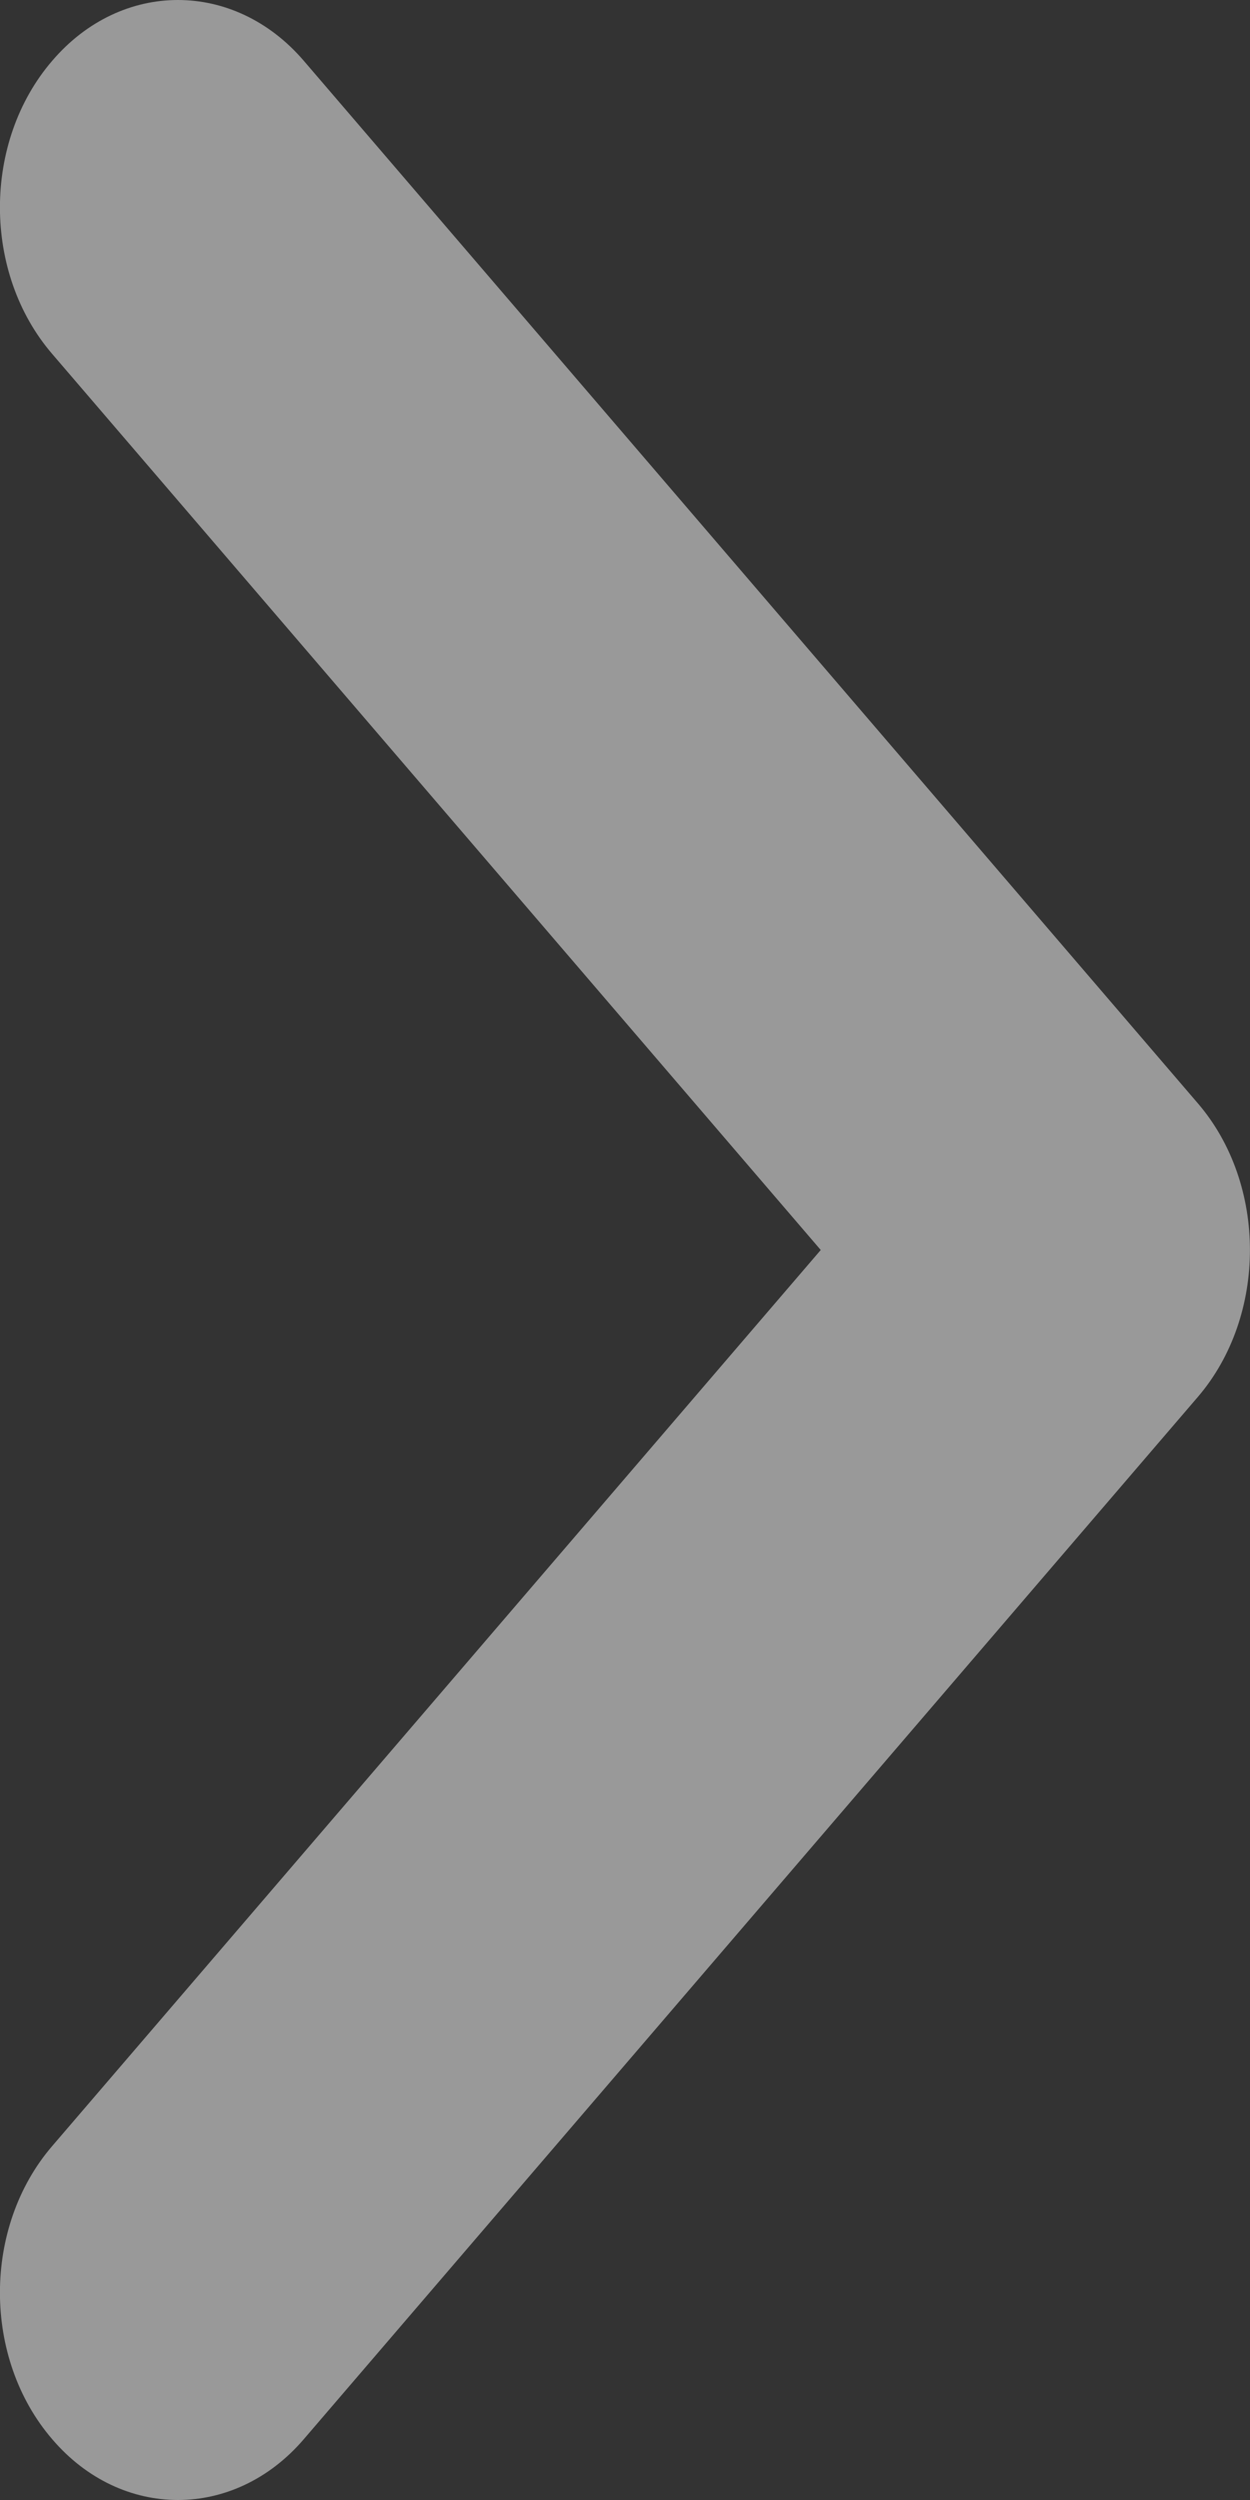 <svg width="5" height="10" viewBox="0 0 5 10" fill="none" xmlns="http://www.w3.org/2000/svg">
<rect x="0" y="0" width="5" height="10" fill="#333333" stroke="none"/>
<path d="M0.209 9.757C0.486 10.081 0.937 10.081 1.215 9.757L4.792 5.587C5.069 5.263 5.069 4.737 4.792 4.414L1.215 0.243C0.937 -0.081 0.486 -0.081 0.209 0.243C-0.07 0.567 -0.07 1.092 0.209 1.416L3.283 5L0.209 8.584C-0.07 8.908 -0.07 9.433 0.209 9.757V9.757Z" fill="white" fill-opacity="0.5"/>
</svg>
